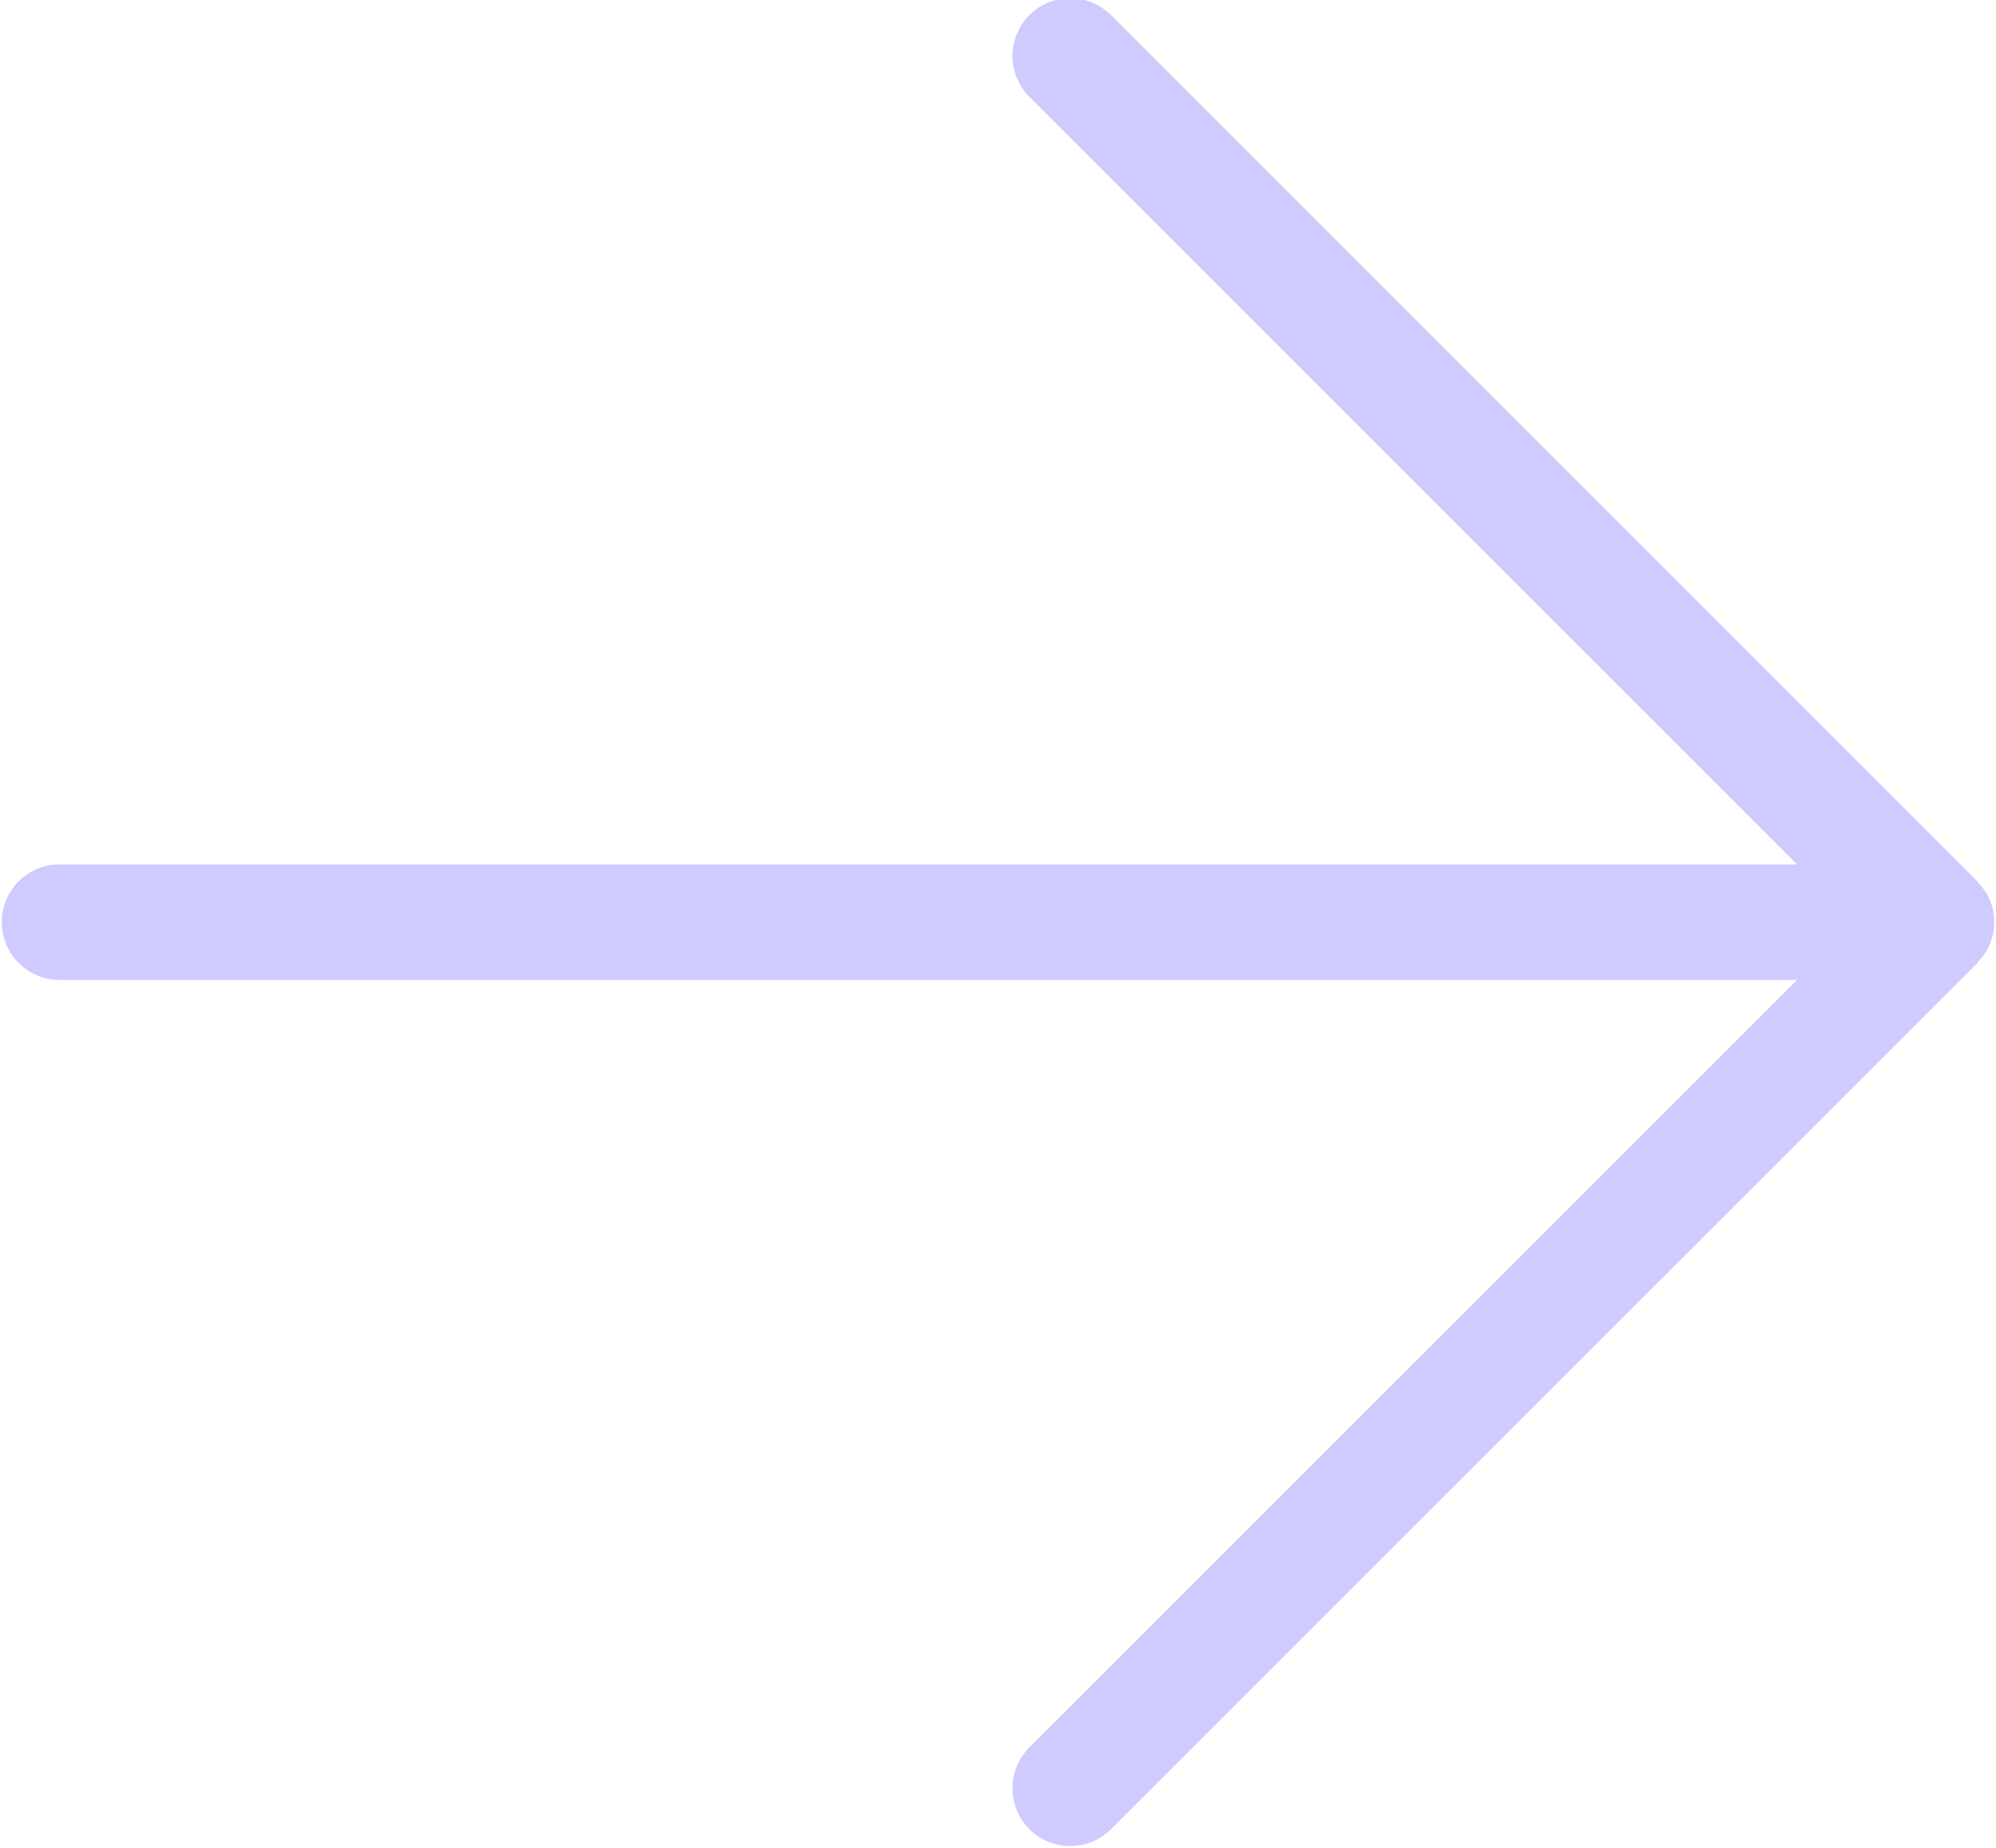<?xml version="1.0" encoding="UTF-8"?>
<svg width="27px" height="25px" viewBox="0 0 27 25" version="1.1" xmlns="http://www.w3.org/2000/svg" xmlns:xlink="http://www.w3.org/1999/xlink">
    <title>Symbol/next arrow</title>
    <g id="Page-1" stroke="none" stroke-width="1" fill="none" fill-rule="evenodd">
        <g id="iSPOT_Service-Process" transform="translate(-553, -5946)" fill="#CFCBFF">
            <g id="Group" transform="translate(542, 5933)">
                <g id="Symbol/next-arrow" transform="translate(25, 25) rotate(-360) translate(-25, -25) ">
                    <path d="M36.771,23.947 C37.076,24.252 37.076,24.746 36.771,25.052 C36.619,25.204 36.419,25.28 36.219,25.28 C36.019,25.28 35.818,25.204 35.666,25.052 L25.281,14.666 L25.281,38.171 C25.281,38.602 24.932,38.952 24.5,38.952 C24.068,38.952 23.719,38.602 23.719,38.171 L23.719,14.666 L13.334,25.052 C13.182,25.204 12.981,25.28 12.781,25.28 C12.581,25.28 12.381,25.204 12.229,25.052 C11.924,24.746 11.924,24.252 12.229,23.947 L23.947,12.228 C23.953,12.222 23.96,12.221 23.966,12.216 C24.035,12.151 24.113,12.096 24.201,12.059 C24.393,11.98 24.607,11.98 24.799,12.059 C24.888,12.096 24.966,12.151 25.033,12.216 C25.039,12.22 25.047,12.222 25.053,12.228 L36.771,23.947 Z" id="Path-Copy" transform="translate(24.5, 25.476) rotate(-270) translate(-24.5, -25.476) "></path>
                </g>
            </g>
        </g>
    </g>
</svg>